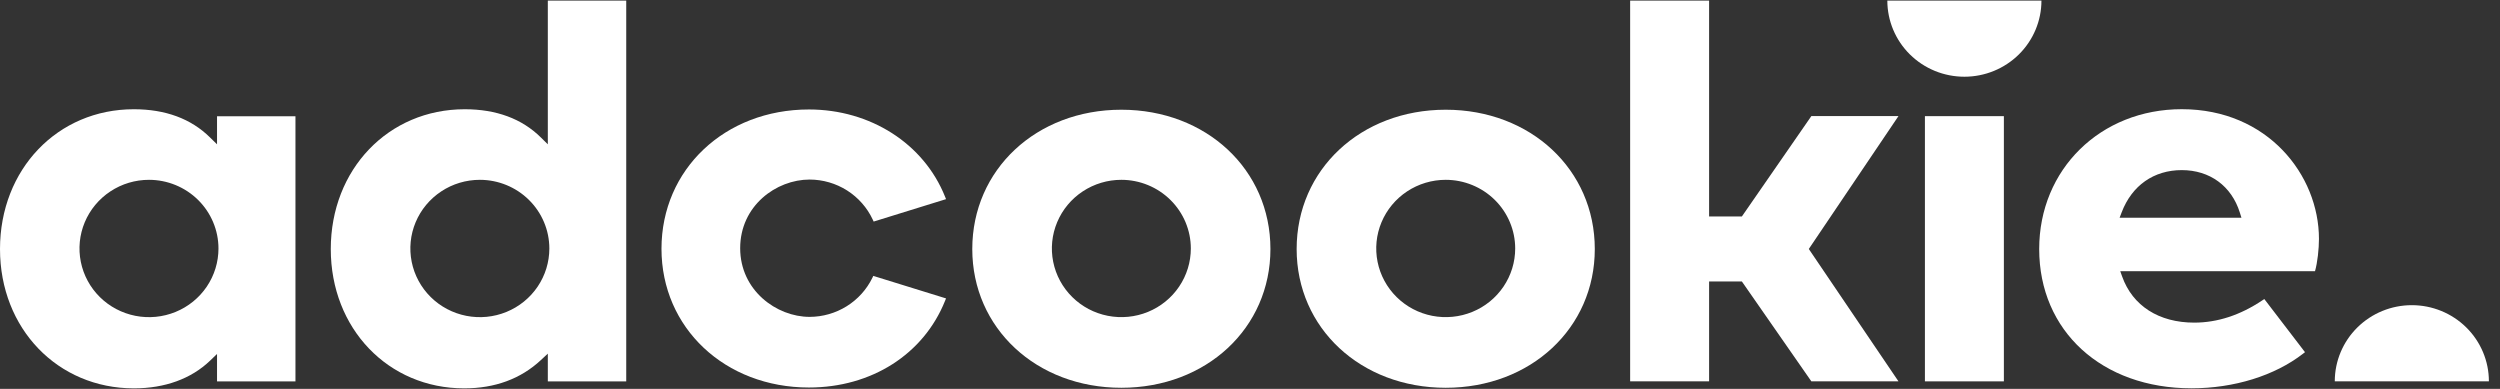 <svg width="180" height="28" viewBox="0 0 180 28" fill="none" xmlns="http://www.w3.org/2000/svg">
<rect x="0" y="0" width="180" height="28" fill="#333333" stroke="none"/>
<path d="M39.443 10.391L38.94 9.895C37.576 8.546 35.731 7.866 33.46 7.866C27.962 7.866 23.816 12.194 23.816 17.933C23.816 23.652 27.945 27.962 33.42 27.962C35.638 27.962 37.497 27.276 38.947 25.923L39.443 25.462V27.463H45.089V0.042H39.443V10.391ZM39.553 17.891C39.553 18.869 39.26 19.825 38.71 20.638C38.16 21.451 37.379 22.085 36.464 22.459C35.55 22.833 34.544 22.931 33.573 22.74C32.603 22.549 31.711 22.078 31.011 21.387C30.312 20.695 29.835 19.814 29.642 18.855C29.449 17.896 29.548 16.902 29.927 15.998C30.306 15.095 30.948 14.323 31.771 13.78C32.593 13.236 33.561 12.947 34.551 12.947C35.877 12.948 37.149 13.47 38.087 14.397C39.024 15.324 39.552 16.58 39.553 17.891Z" fill="white"/>
<path d="M144.279 8.363H138.594V27.458H144.279V8.363Z" fill="white"/>
<path d="M157.089 7.862C151.236 7.862 146.822 12.19 146.822 17.93C146.822 23.832 151.332 27.958 157.789 27.958C160.854 27.958 163.783 27.048 165.824 25.462L165.96 25.357L163.03 21.531L162.891 21.623C161.304 22.689 159.654 23.229 157.985 23.229C155.441 23.229 153.55 22.021 152.797 19.916L152.659 19.528H166.68C166.861 18.897 166.965 17.916 166.965 17.2C166.965 12.608 163.271 7.862 157.089 7.862ZM152.761 15.286C153.498 13.354 155.076 12.248 157.089 12.248C159.102 12.248 160.667 13.389 161.267 15.302L161.384 15.678H152.611L152.761 15.286Z" fill="white"/>
<path d="M15.626 10.391L15.12 9.895C13.755 8.546 11.911 7.866 9.639 7.866C4.146 7.862 0 12.191 0 17.934C0 23.653 4.146 27.962 9.642 27.962C11.869 27.962 13.766 27.273 15.127 25.966L15.626 25.486V27.462H21.273V8.371H15.626V10.391ZM15.73 17.891C15.73 18.869 15.437 19.825 14.887 20.638C14.337 21.451 13.556 22.085 12.641 22.459C11.727 22.833 10.721 22.931 9.75 22.74C8.78 22.549 7.888 22.078 7.188 21.387C6.489 20.695 6.012 19.814 5.819 18.855C5.626 17.896 5.725 16.902 6.104 15.998C6.483 15.095 7.125 14.323 7.948 13.78C8.771 13.236 9.738 12.947 10.728 12.947C12.054 12.948 13.326 13.47 14.264 14.397C15.201 15.324 15.729 16.58 15.73 17.891Z" fill="white"/>
<path d="M80.737 7.9C74.618 7.9 70.004 12.212 70.004 17.93C70.004 23.625 74.618 27.92 80.737 27.92C86.856 27.92 91.471 23.625 91.471 17.93C91.471 12.216 86.856 7.9 80.737 7.9ZM85.74 17.891C85.74 18.869 85.446 19.824 84.896 20.637C84.347 21.45 83.565 22.084 82.651 22.458C81.737 22.832 80.731 22.929 79.761 22.738C78.79 22.548 77.899 22.077 77.2 21.385C76.5 20.694 76.024 19.813 75.831 18.854C75.638 17.895 75.737 16.901 76.116 15.998C76.494 15.095 77.135 14.323 77.958 13.78C78.781 13.237 79.748 12.947 80.737 12.947C82.064 12.948 83.335 13.47 84.273 14.397C85.211 15.323 85.739 16.58 85.74 17.891Z" fill="white"/>
<path d="M104.092 7.9C97.973 7.9 93.358 12.212 93.358 17.93C93.358 23.625 97.973 27.92 104.092 27.92C110.211 27.92 114.825 23.625 114.825 17.93C114.825 12.216 110.211 7.9 104.092 7.9ZM109.094 17.891C109.094 18.869 108.801 19.824 108.251 20.637C107.701 21.45 106.92 22.084 106.005 22.457C105.091 22.831 104.085 22.929 103.115 22.738C102.145 22.548 101.253 22.077 100.554 21.385C99.854 20.694 99.378 19.813 99.185 18.854C98.992 17.895 99.091 16.901 99.47 15.998C99.849 15.095 100.49 14.323 101.312 13.78C102.135 13.237 103.102 12.947 104.092 12.947C105.418 12.948 106.69 13.47 107.628 14.396C108.566 15.323 109.093 16.58 109.094 17.891Z" fill="white"/>
<path d="M136.69 8.358H130.418L125.415 15.586H123.055V0.042H117.37V27.458H123.055V20.266H125.415L130.418 27.458H136.69L130.234 17.926L136.69 8.358Z" fill="white"/>
<path d="M141.436 5.524C142.908 5.524 144.319 4.947 145.359 3.919C146.399 2.891 146.984 1.496 146.984 0.042H135.888C135.888 1.496 136.473 2.891 137.513 3.919C138.554 4.947 139.965 5.524 141.436 5.524Z" fill="white"/>
<path d="M173.652 21.972C172.181 21.972 170.77 22.55 169.729 23.578C168.689 24.606 168.104 26 168.104 27.454H179.2C179.2 26 178.616 24.606 177.575 23.578C176.535 22.55 175.124 21.972 173.652 21.972Z" fill="white"/>
<path d="M58.292 12.928C59.249 12.93 60.186 13.203 60.992 13.714C61.797 14.226 62.438 14.954 62.838 15.813L62.903 15.953L68.115 14.338L68.044 14.163C66.518 10.346 62.67 7.882 58.245 7.882C52.192 7.882 47.627 12.192 47.627 17.911C47.627 23.606 52.192 27.901 58.245 27.901C62.744 27.901 66.499 25.509 68.044 21.66L68.115 21.486L62.876 19.864L62.812 20C62.403 20.841 61.762 21.551 60.963 22.049C60.164 22.547 59.24 22.812 58.296 22.815C55.905 22.815 53.293 20.903 53.293 17.872C53.292 14.815 55.89 12.928 58.292 12.928Z" fill="white"/>
</svg>
